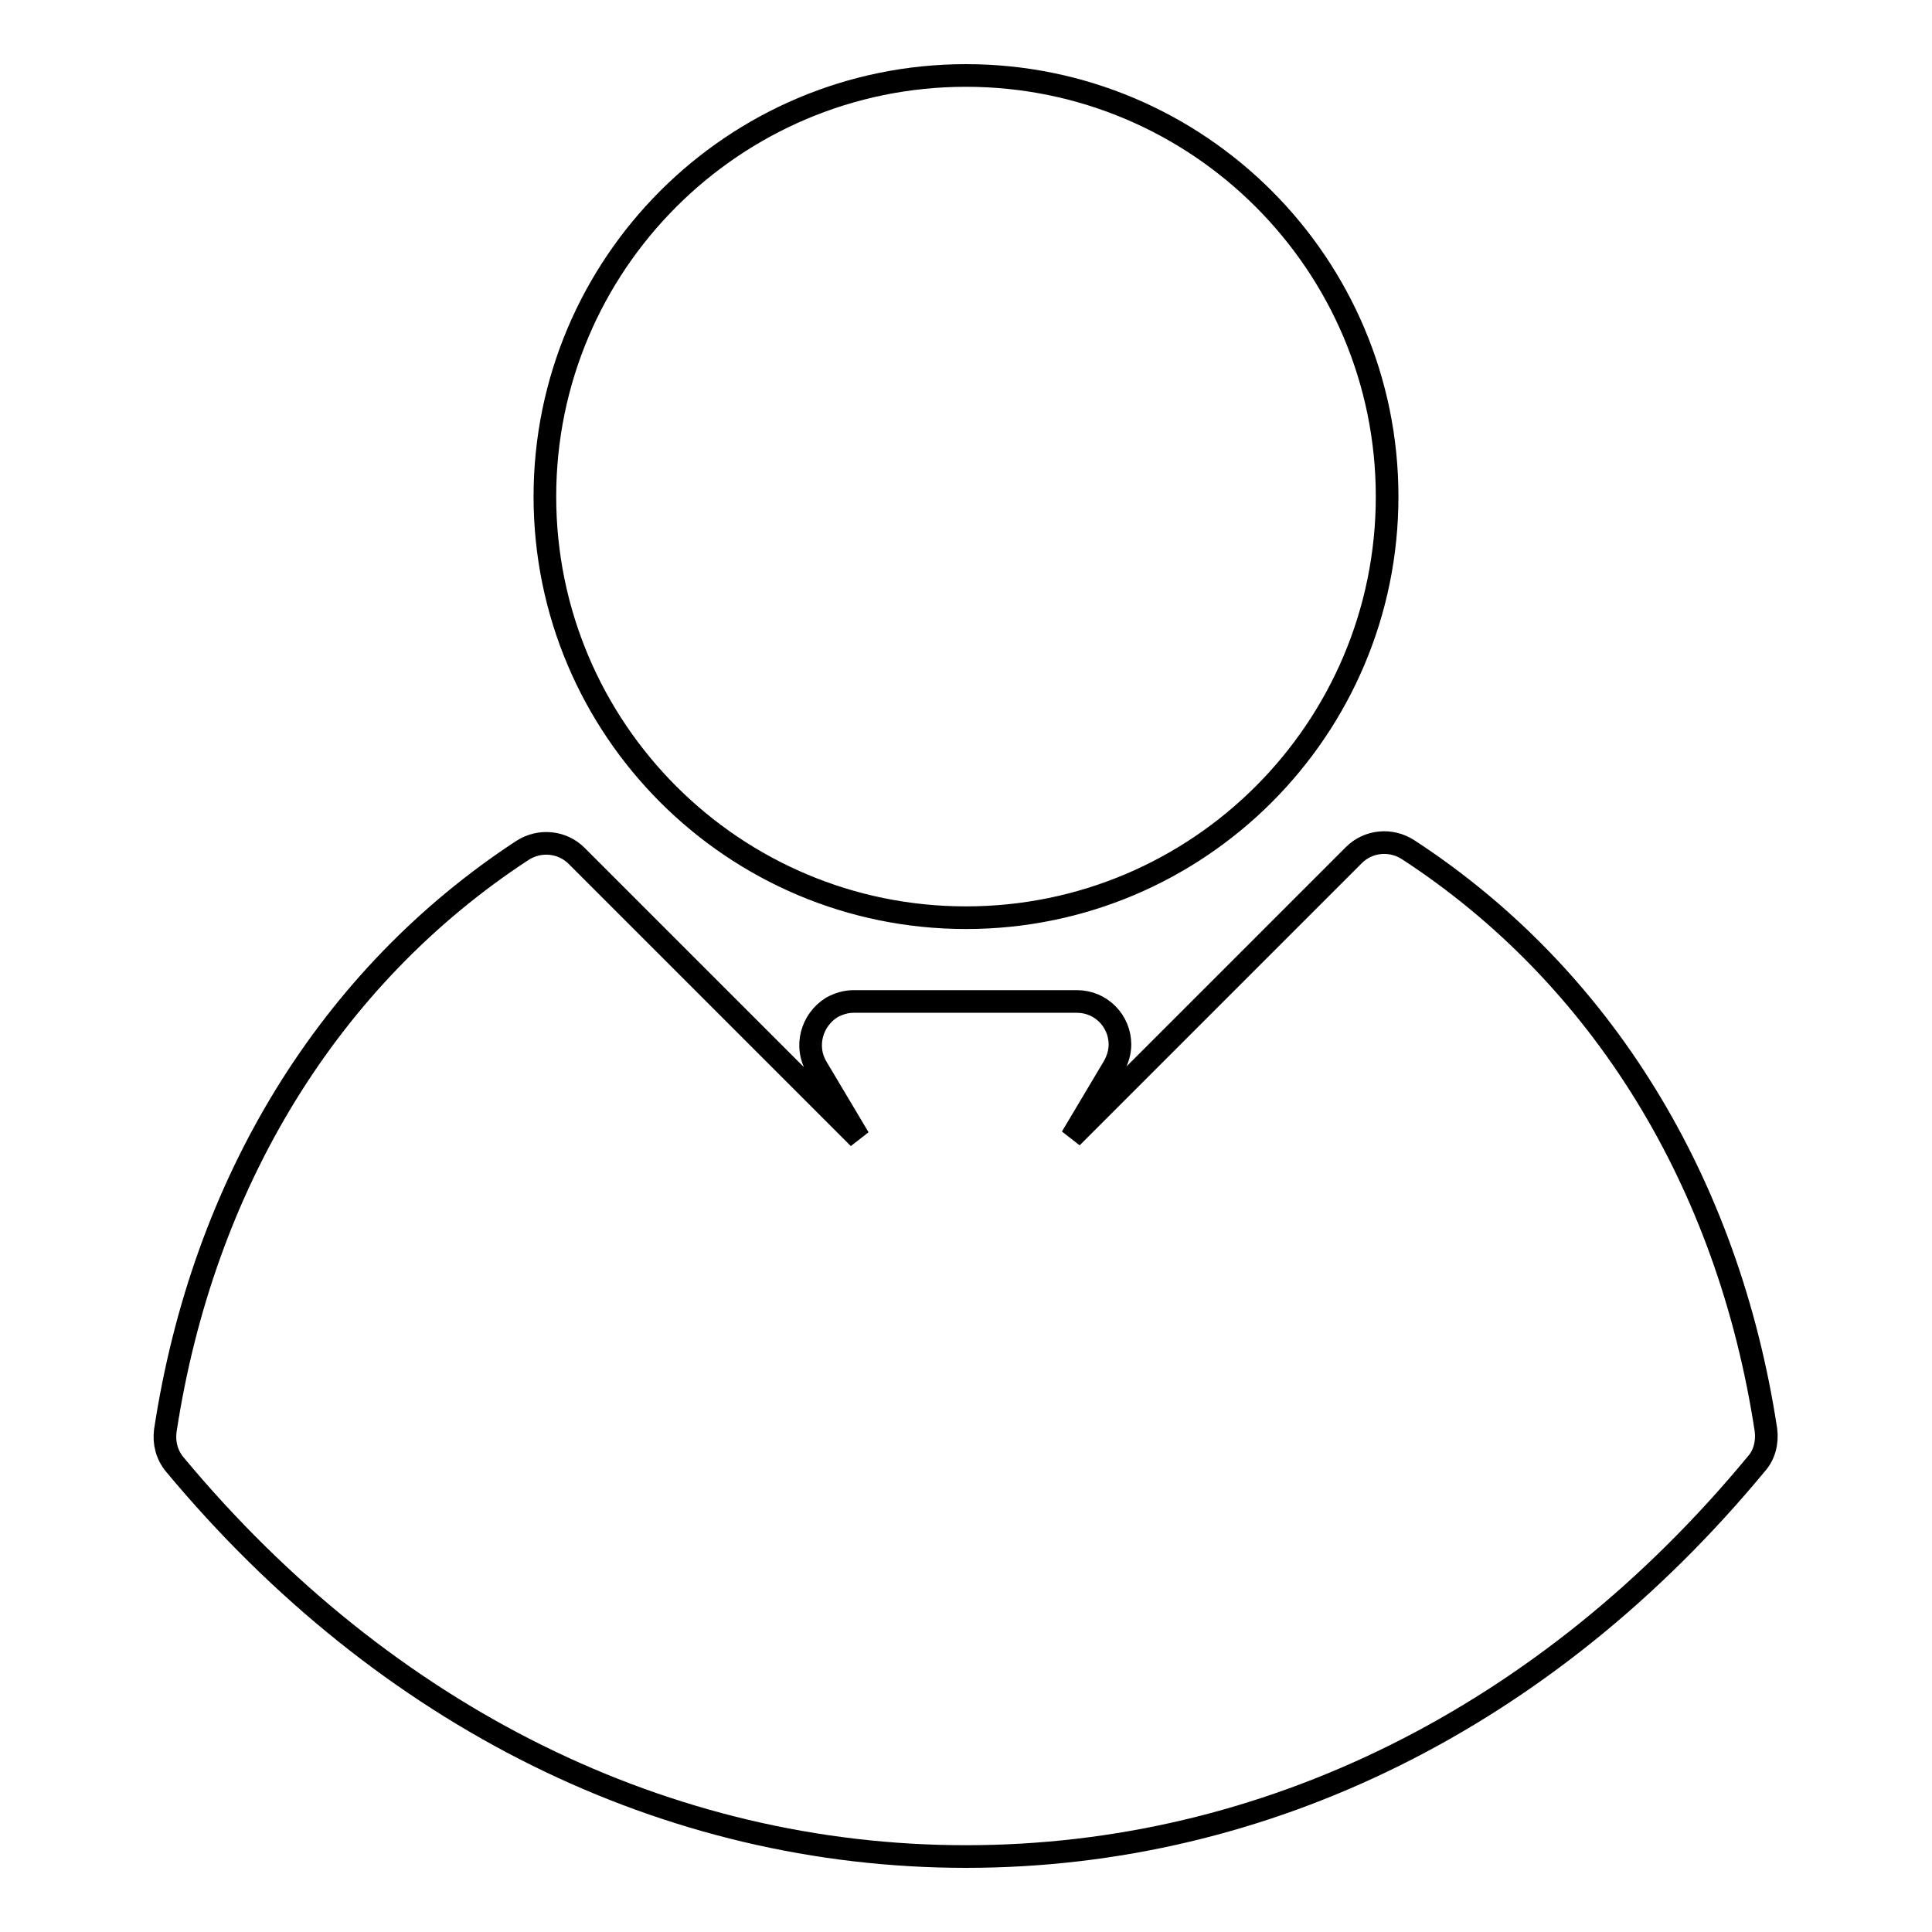 <?xml version="1.0" encoding="utf-8"?>
<!-- Svg Vector Icons : http://www.onlinewebfonts.com/icon -->
<!DOCTYPE svg PUBLIC "-//W3C//DTD SVG 1.1//EN" "http://www.w3.org/Graphics/SVG/1.1/DTD/svg11.dtd">
<svg version="1.1" xmlns="http://www.w3.org/2000/svg" xmlns:xlink="http://www.w3.org/1999/xlink" x="0px" y="0px" viewBox="0 0 256 256" enable-background="new 0 0 256 256" xml:space="preserve">
<g> <path stroke-width="3" fill-opacity="0" stroke="#000000"  d="M234,189.5c0.2,1.6-0.2,3.3-1.3,4.5C204.9,227.6,167.7,246,128,246c-39.6,0-76.9-18.4-104.8-51.9 c-1.1-1.3-1.5-2.9-1.3-4.5c5-32.9,21.8-60.2,47.3-76.9c2.3-1.5,5.3-1.2,7.2,0.7l37.4,37.4l-5.6-9.4c-1.6-2.7-0.7-6.2,2-7.9 c0.9-0.5,1.9-0.8,2.9-0.8h29.6c3.2,0,5.7,2.6,5.7,5.7c0,1-0.3,2-0.8,2.9l-5.6,9.4l37.4-37.4c1.9-1.9,4.9-2.2,7.2-0.7 C212.2,129.3,229,156.6,234,189.5L234,189.5z M183.8,65.8c0-30.8-25-55.8-55.8-55.8c-30.8,0-55.8,25-55.8,55.8s25,55.8,55.8,55.8 C158.8,121.6,183.8,96.6,183.8,65.8z"/></g>
</svg>